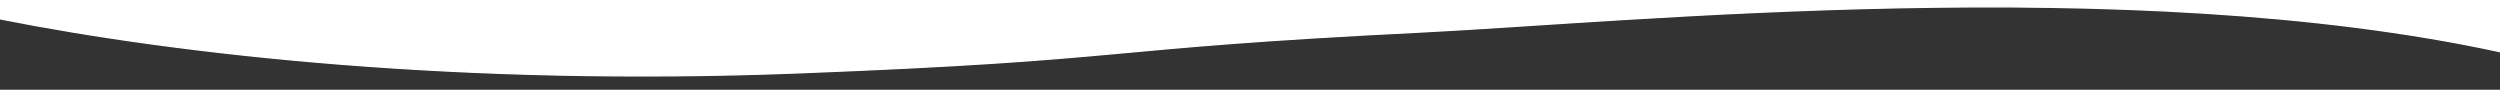 <?xml version="1.0" encoding="UTF-8"?>
<svg id="Layer_1" xmlns="http://www.w3.org/2000/svg" version="1.1" viewBox="0 0 1920 68.94">
  <rect x="0" y="0" width="1920" height="68.94" fill="#333333" stroke="none"/>
  <!-- Generator: Adobe Illustrator 29.8.3, SVG Export Plug-In . SVG Version: 2.1.1 Build 3)  -->
  <defs>
    <style>
      .st0 {
        fill: #fff;
        stroke: #fff;
        stroke-miterlimit: 10;
      }
    </style>
  </defs>
  <path class="st0" d="M1920-6.31C1280,3.21,640-15.83,0-6.31V14.46c138.66,27.51,354.81,51.5,611.77,41.56,266.04-10.29,224.05-18.79,479.22-31.4,159.84-7.9,544.08-46.9,829.01,15.09V-6.31Z"/>
</svg>